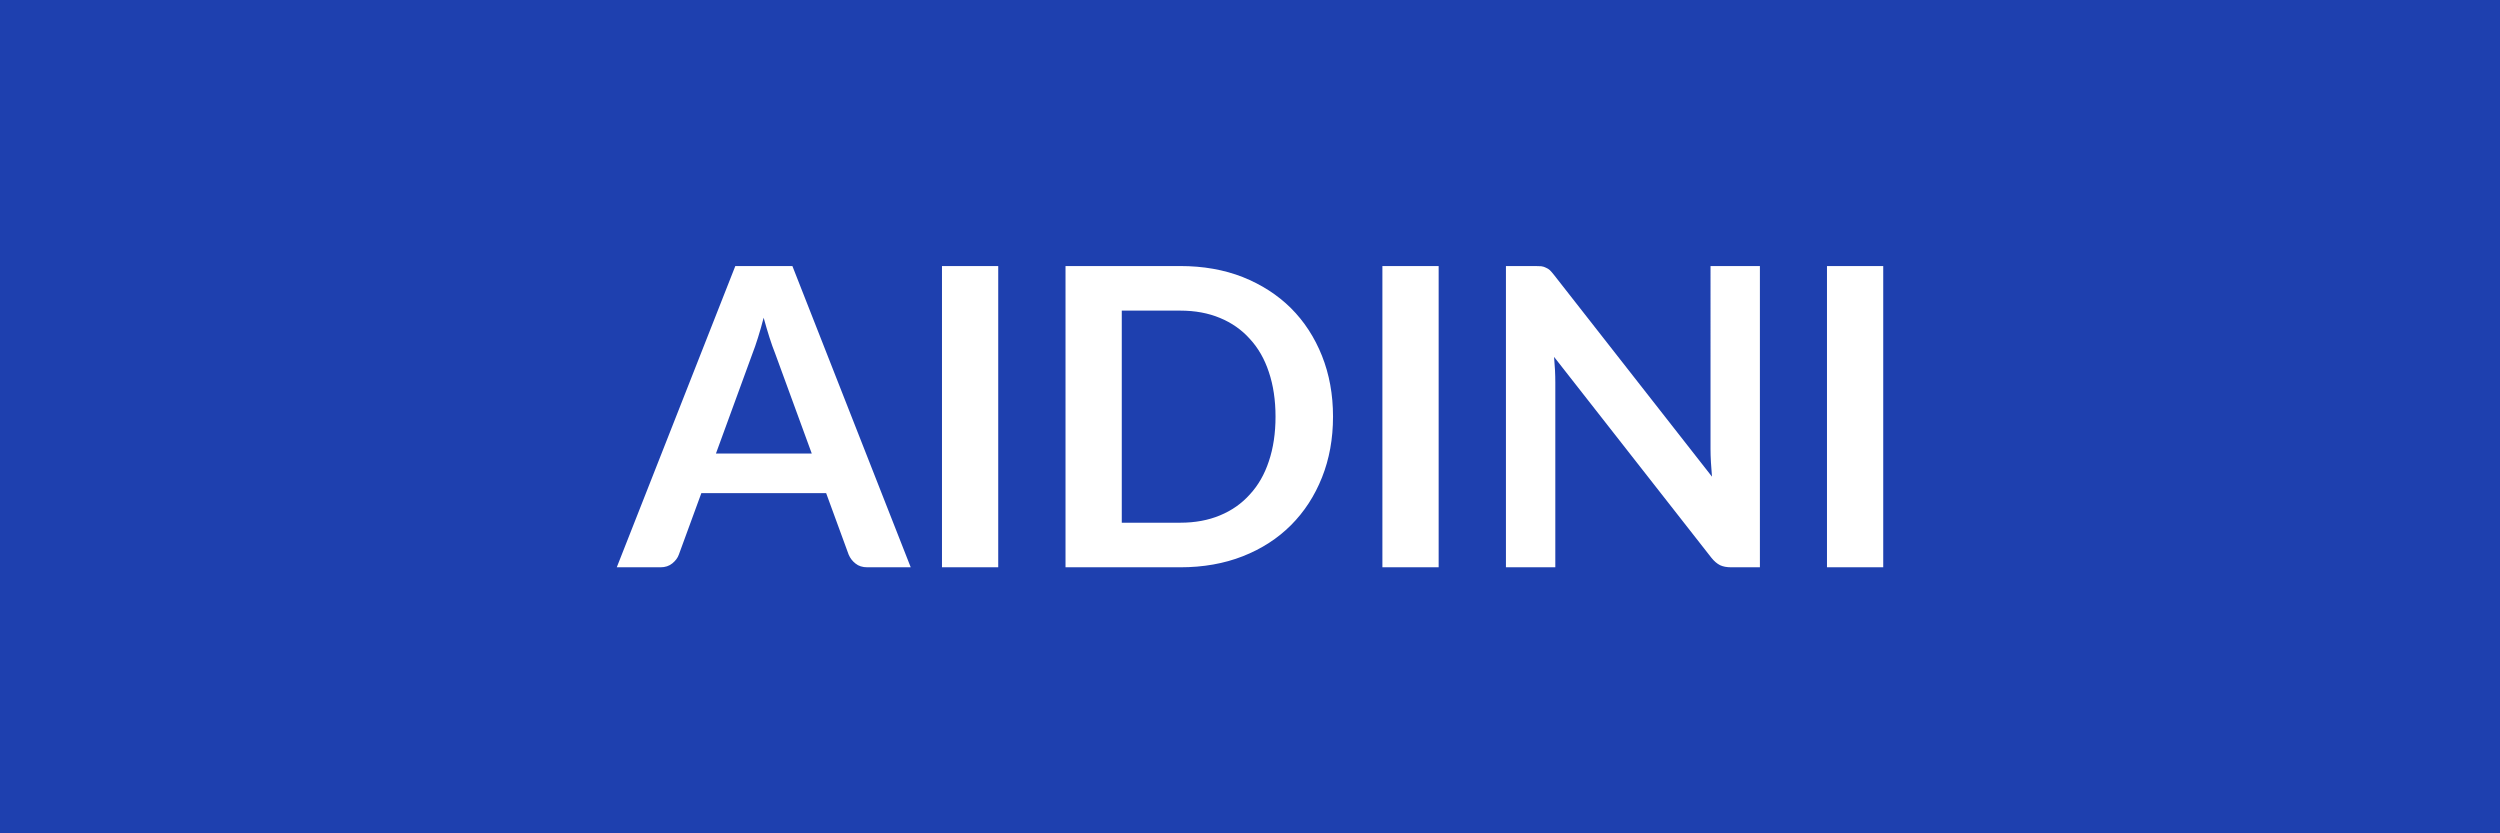 <svg xmlns="http://www.w3.org/2000/svg" width="120" height="40" viewBox="0 0 120 40"><rect width="100%" height="100%" fill="#1E40AF"/><path fill="#FFFFFF" d="M34.365 21.77h4.6l-1.76-4.81q-.13-.32-.27-.76t-.28-.95q-.13.51-.27.95-.14.45-.27.78zm3.67-9 5.68 14.46h-2.08q-.35 0-.57-.18-.22-.17-.33-.43l-1.08-2.95h-5.99l-1.08 2.95q-.08.23-.31.42t-.57.19h-2.1l5.69-14.46zm9.88 0v14.46h-2.7V12.77zM63.985 20q0 1.59-.53 2.92t-1.49 2.29-2.31 1.49-3 .53h-5.51V12.77h5.51q1.65 0 3 .53 1.35.54 2.31 1.49.96.96 1.49 2.29t.53 2.92m-2.76 0q0-1.19-.32-2.14-.31-.94-.91-1.59-.59-.66-1.44-1.01-.84-.35-1.9-.35h-2.81v10.18h2.81q1.06 0 1.9-.35.85-.35 1.44-1.01.6-.65.91-1.59.32-.95.32-2.14m7.83-7.23v14.46h-2.7V12.77zm13.05 0h2.37v14.46h-1.38q-.32 0-.53-.1-.22-.11-.42-.36l-7.55-9.64q.06.66.06 1.22v8.88h-2.37V12.77h1.41q.17 0 .29.01.13.02.22.07.1.04.19.12.09.09.2.23l7.58 9.68q-.03-.35-.05-.69t-.02-.63zm8.29 0v14.46h-2.7V12.77z"/></svg>